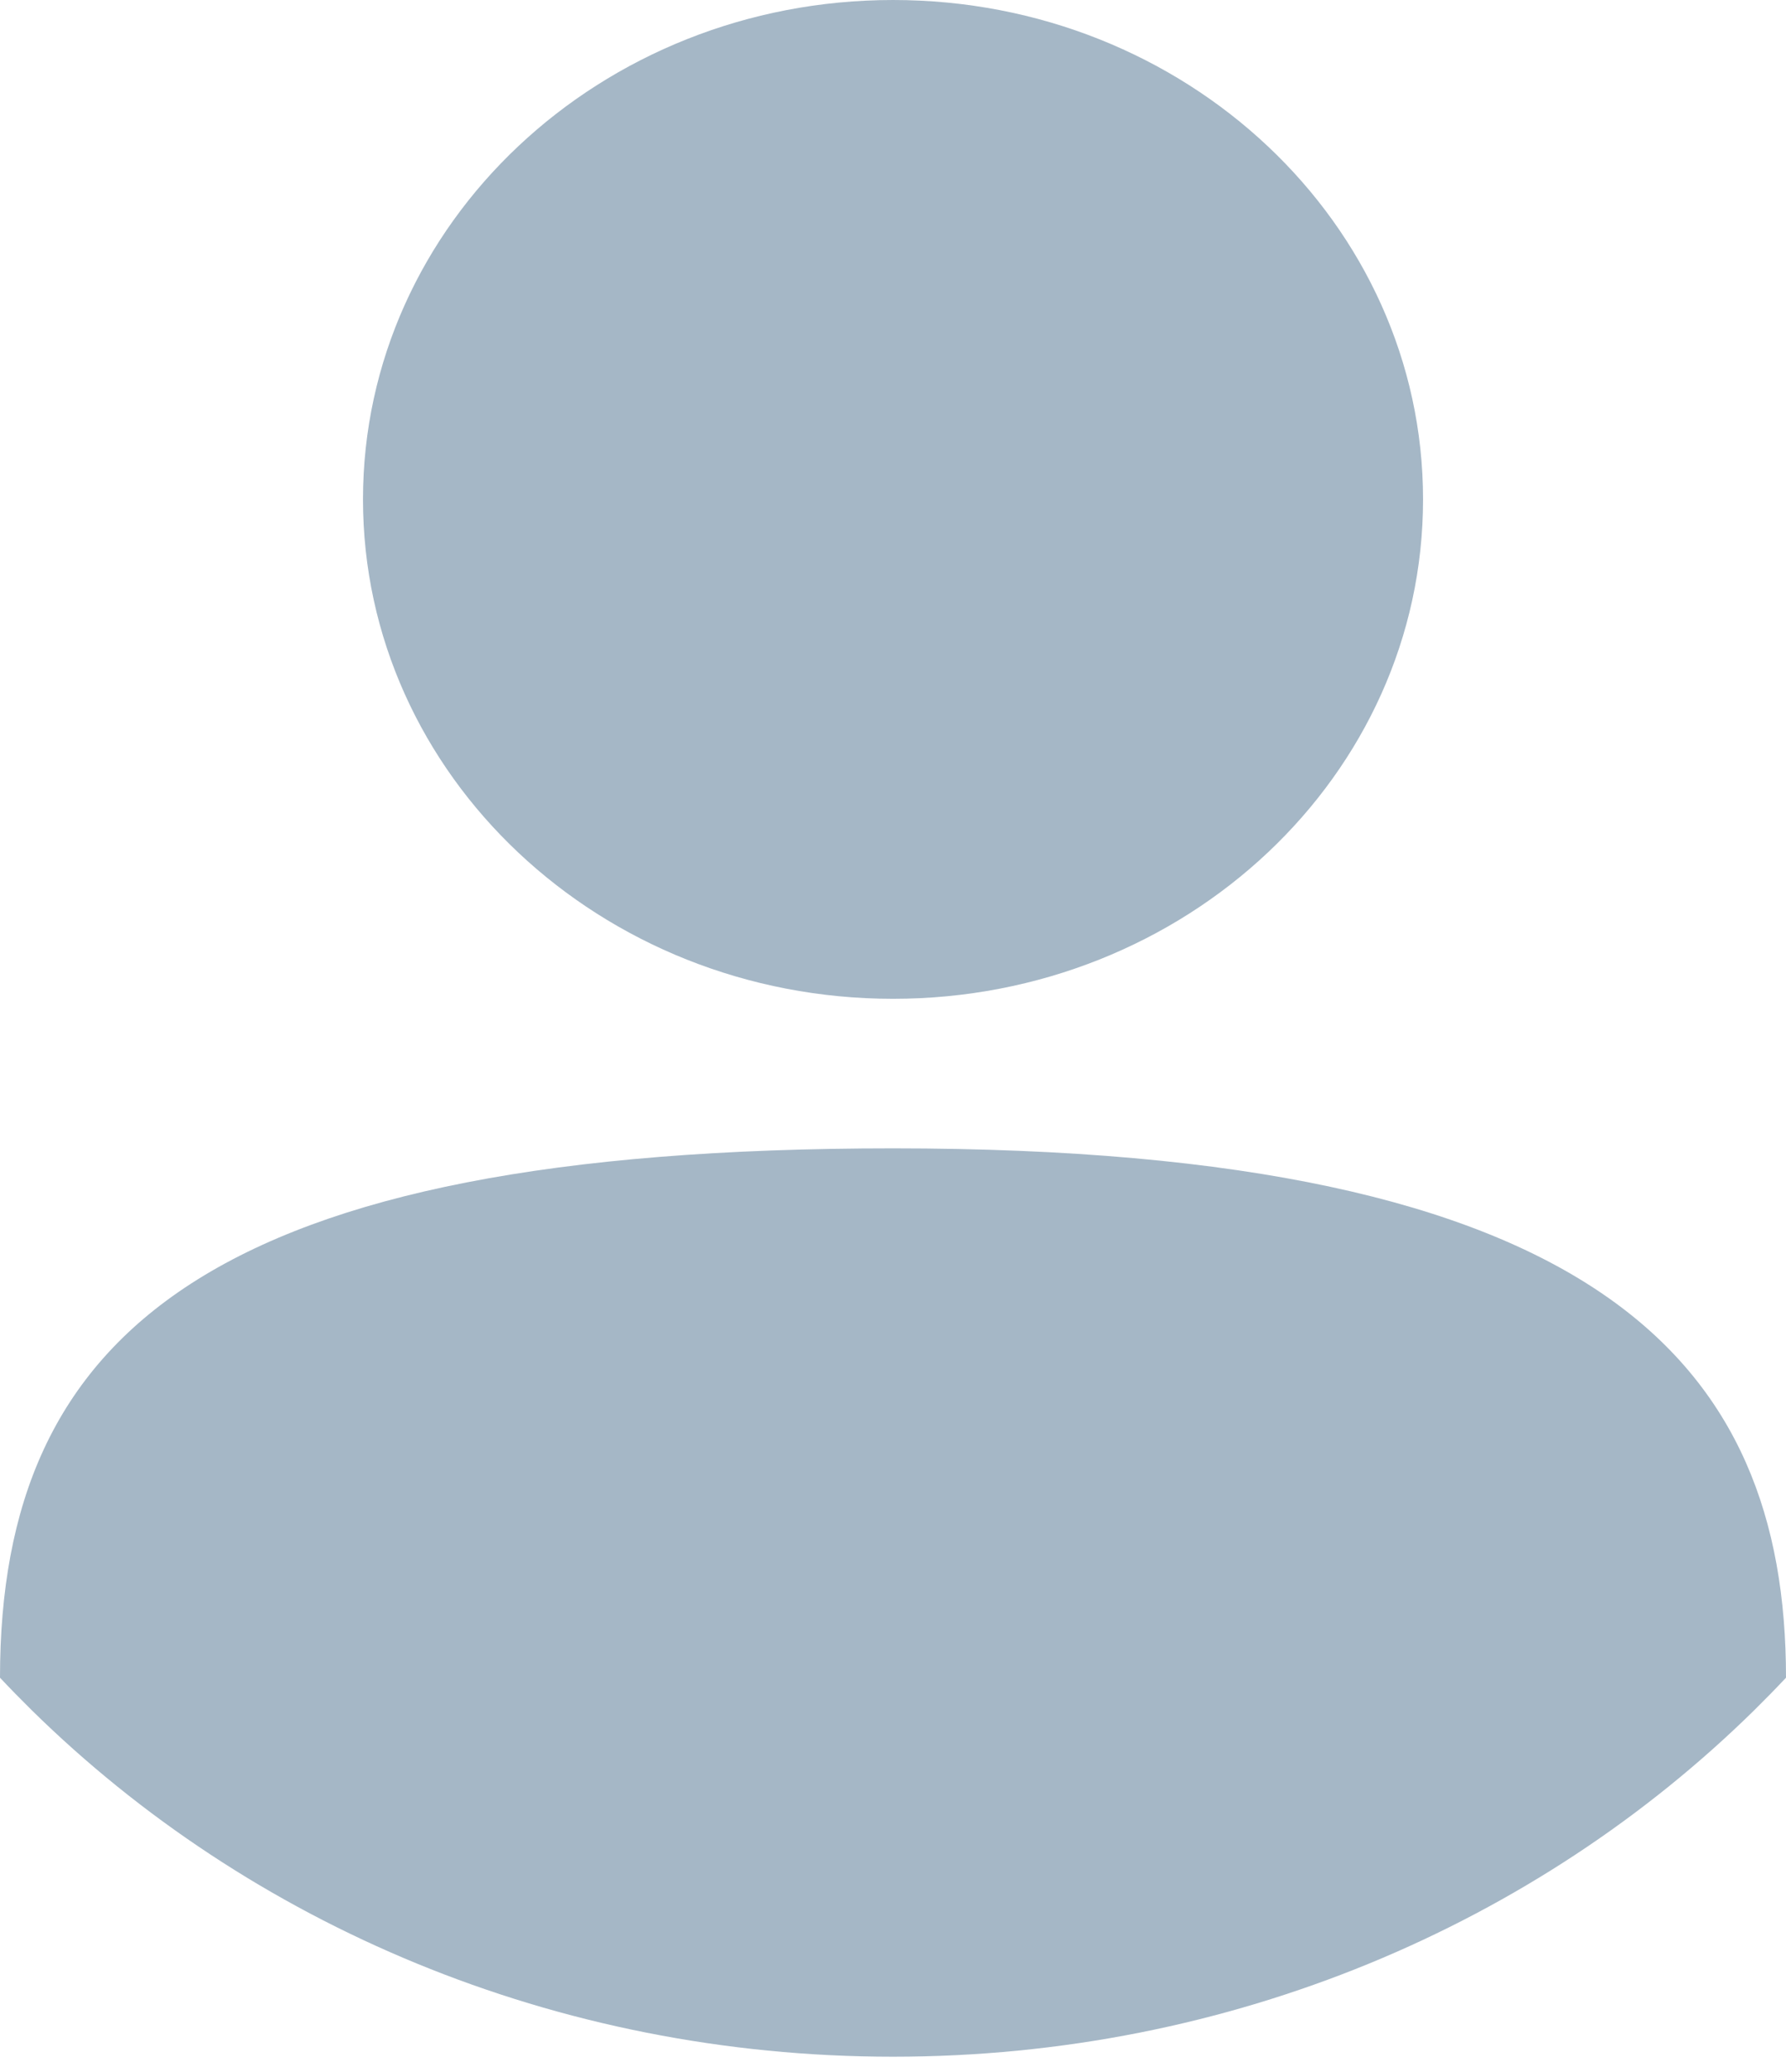 <svg width="50" height="58" viewBox="0 0 50 58" fill="none" xmlns="http://www.w3.org/2000/svg">
<path d="M25.001 27.959C33.196 27.959 39.839 21.7 39.839 13.979C39.839 6.259 33.196 0 25.001 0C16.806 0 10.162 6.259 10.162 13.979C10.162 21.7 16.806 27.959 25.001 27.959Z" fill="#A5B7C6"/>
<path d="M50 46.963C49.709 47.273 49.411 47.577 49.108 47.876C43.031 53.851 34.477 57.572 25 57.572C15.523 57.572 6.969 53.851 0.892 47.876C0.589 47.577 0.291 47.273 0 46.963C0 37.282 5.96 32.145 25 32.145C44.745 32.145 50 38.139 50 46.963Z" fill="#A5B7C6"/>
</svg>
